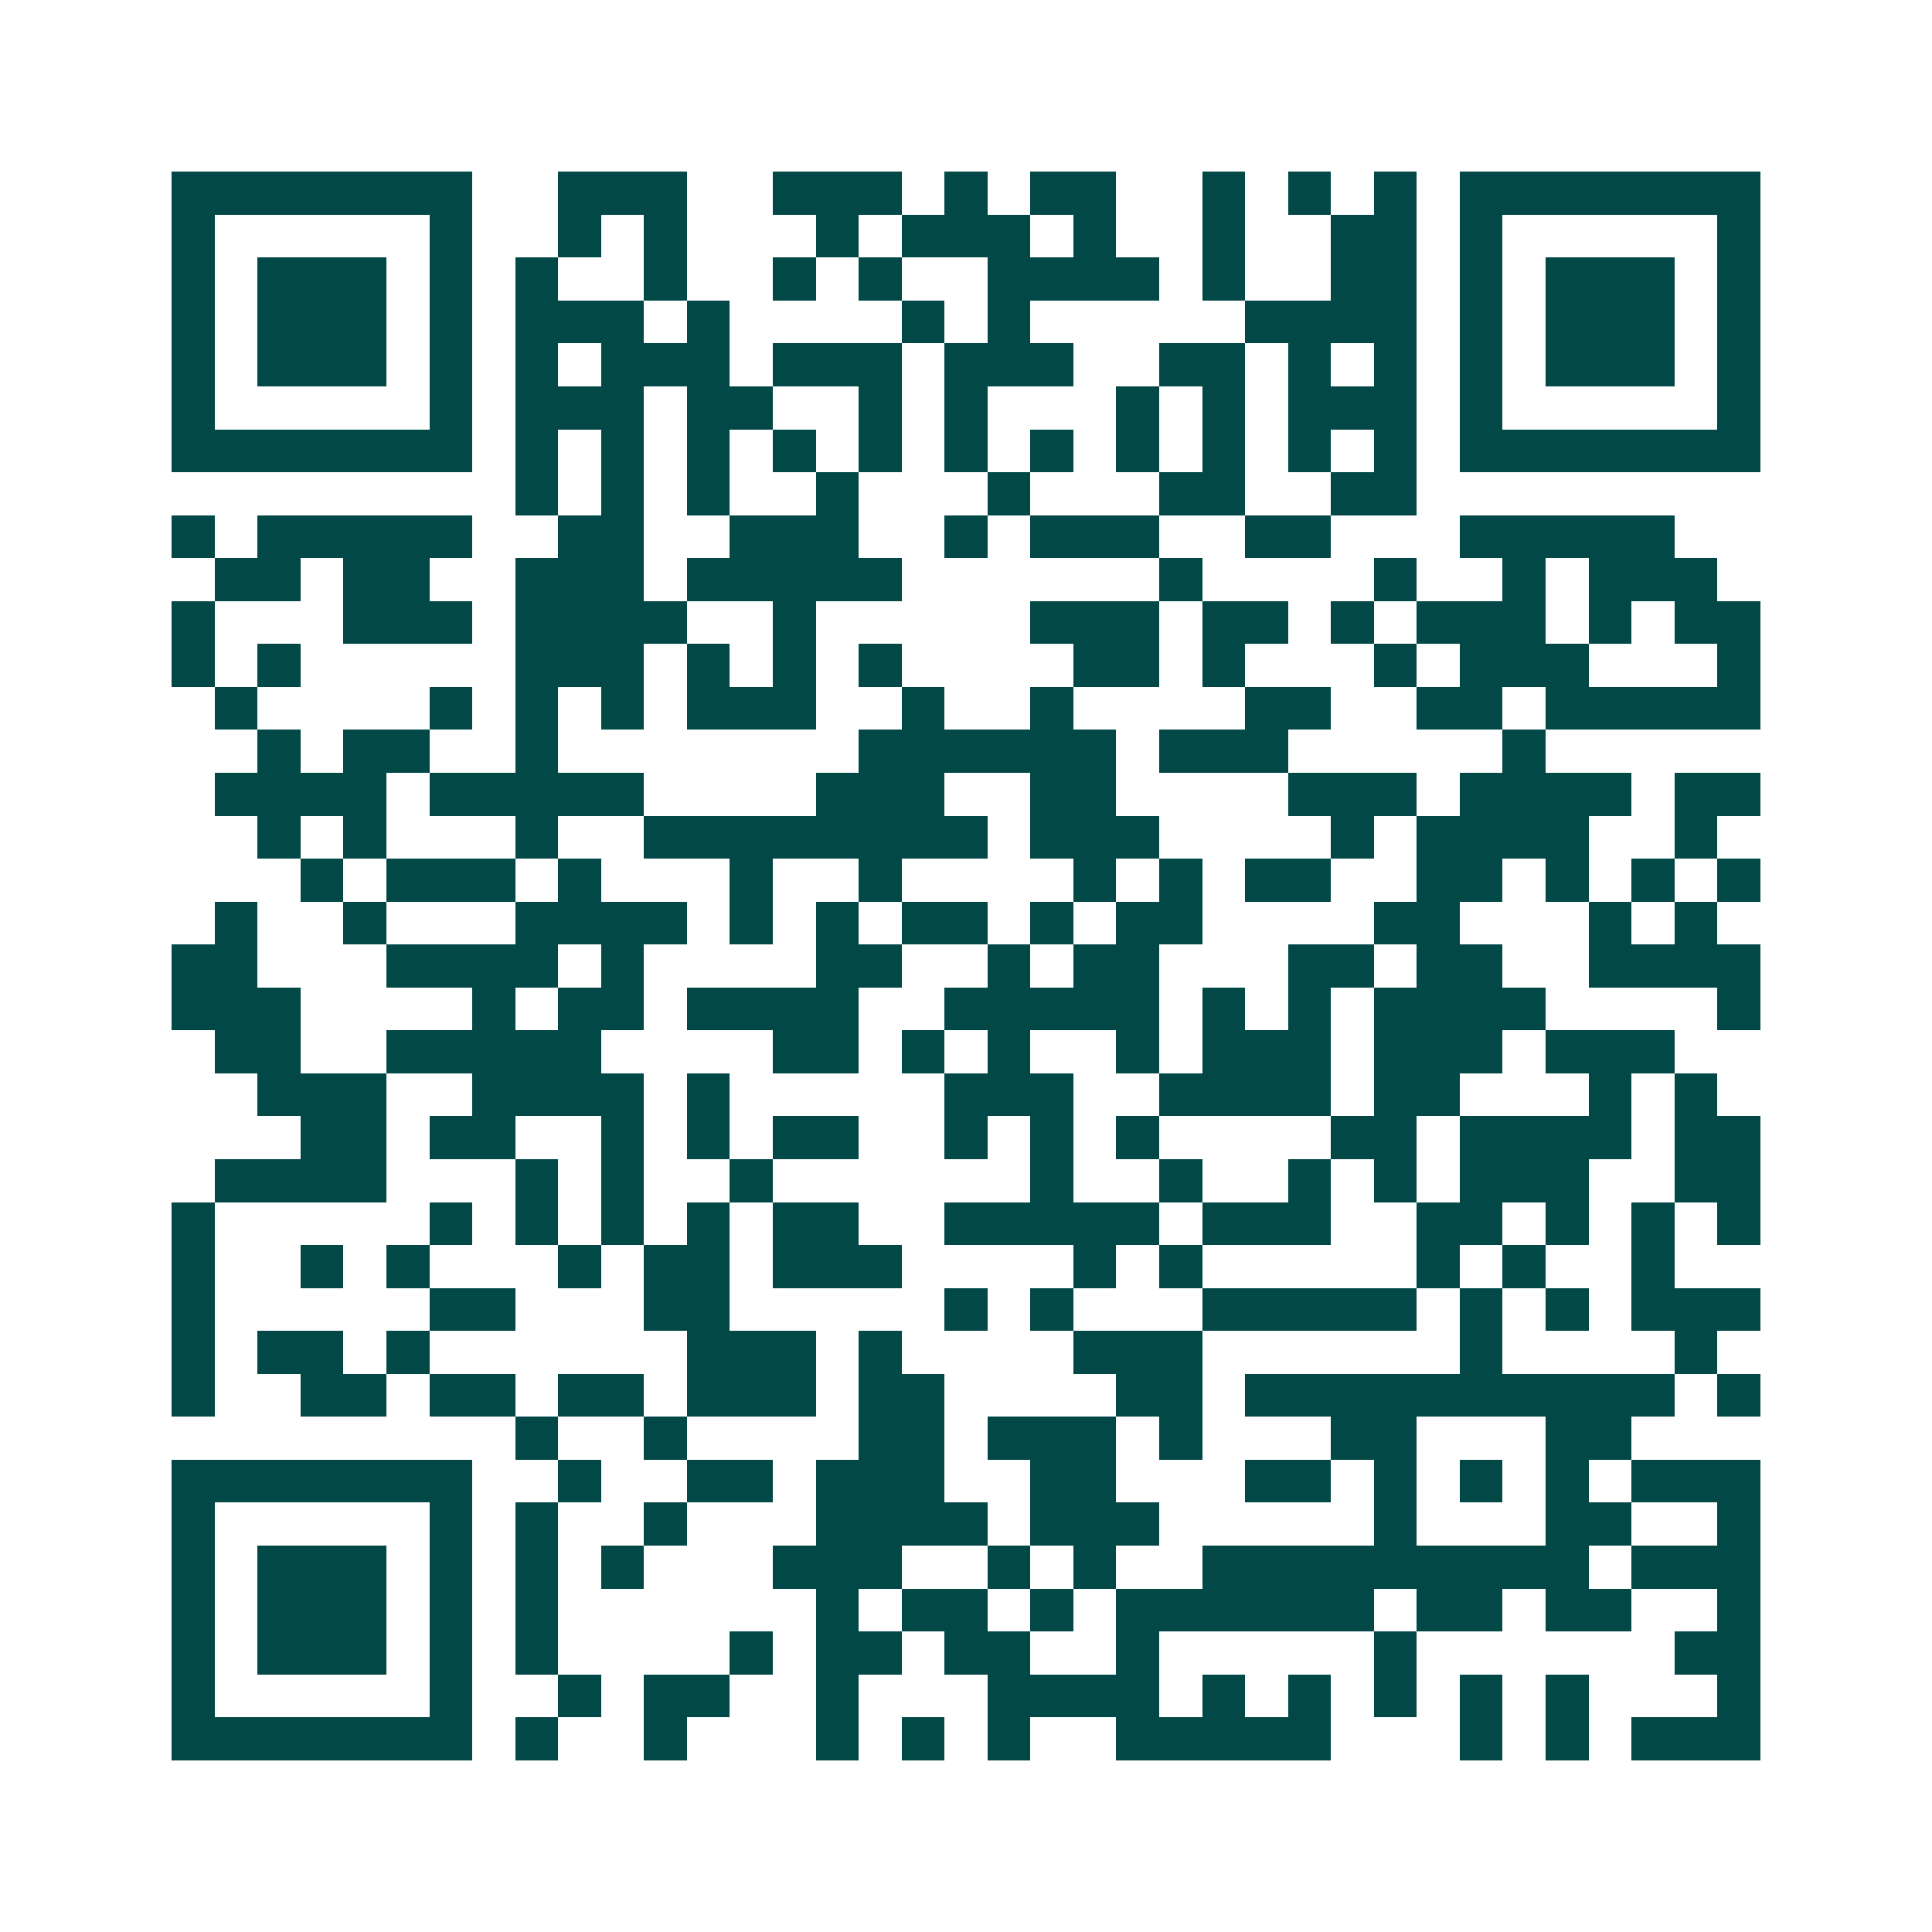 <svg xmlns="http://www.w3.org/2000/svg" width="200" height="200" viewBox="0 0 45 45" shape-rendering="crispEdges"><path fill="#ffffff" d="M0 0h45v45H0z"/><path stroke="#014847" d="M4 4.5h7m2 0h3m2 0h3m1 0h1m1 0h2m2 0h1m1 0h1m1 0h1m1 0h7M4 5.5h1m5 0h1m2 0h1m1 0h1m3 0h1m1 0h3m1 0h1m2 0h1m2 0h2m1 0h1m5 0h1M4 6.5h1m1 0h3m1 0h1m1 0h1m2 0h1m2 0h1m1 0h1m2 0h4m1 0h1m2 0h2m1 0h1m1 0h3m1 0h1M4 7.5h1m1 0h3m1 0h1m1 0h3m1 0h1m4 0h1m1 0h1m5 0h4m1 0h1m1 0h3m1 0h1M4 8.5h1m1 0h3m1 0h1m1 0h1m1 0h3m1 0h3m1 0h3m2 0h2m1 0h1m1 0h1m1 0h1m1 0h3m1 0h1M4 9.5h1m5 0h1m1 0h3m1 0h2m2 0h1m1 0h1m3 0h1m1 0h1m1 0h3m1 0h1m5 0h1M4 10.5h7m1 0h1m1 0h1m1 0h1m1 0h1m1 0h1m1 0h1m1 0h1m1 0h1m1 0h1m1 0h1m1 0h1m1 0h7M12 11.5h1m1 0h1m1 0h1m2 0h1m3 0h1m3 0h2m2 0h2M4 12.5h1m1 0h5m2 0h2m2 0h3m2 0h1m1 0h3m2 0h2m3 0h5M5 13.5h2m1 0h2m2 0h3m1 0h5m6 0h1m4 0h1m2 0h1m1 0h3M4 14.5h1m3 0h3m1 0h4m2 0h1m5 0h3m1 0h2m1 0h1m1 0h3m1 0h1m1 0h2M4 15.5h1m1 0h1m5 0h3m1 0h1m1 0h1m1 0h1m4 0h2m1 0h1m3 0h1m1 0h3m3 0h1M5 16.5h1m4 0h1m1 0h1m1 0h1m1 0h3m2 0h1m2 0h1m4 0h2m2 0h2m1 0h5M6 17.5h1m1 0h2m2 0h1m7 0h6m1 0h3m5 0h1M5 18.5h4m1 0h5m4 0h3m2 0h2m4 0h3m1 0h4m1 0h2M6 19.5h1m1 0h1m3 0h1m2 0h8m1 0h3m4 0h1m1 0h4m2 0h1M7 20.5h1m1 0h3m1 0h1m3 0h1m2 0h1m4 0h1m1 0h1m1 0h2m2 0h2m1 0h1m1 0h1m1 0h1M5 21.5h1m2 0h1m3 0h4m1 0h1m1 0h1m1 0h2m1 0h1m1 0h2m4 0h2m3 0h1m1 0h1M4 22.5h2m3 0h4m1 0h1m4 0h2m2 0h1m1 0h2m3 0h2m1 0h2m2 0h4M4 23.5h3m4 0h1m1 0h2m1 0h4m2 0h5m1 0h1m1 0h1m1 0h4m4 0h1M5 24.5h2m2 0h5m4 0h2m1 0h1m1 0h1m2 0h1m1 0h3m1 0h3m1 0h3M6 25.5h3m2 0h4m1 0h1m5 0h3m2 0h4m1 0h2m3 0h1m1 0h1M7 26.5h2m1 0h2m2 0h1m1 0h1m1 0h2m2 0h1m1 0h1m1 0h1m4 0h2m1 0h4m1 0h2M5 27.5h4m3 0h1m1 0h1m2 0h1m6 0h1m2 0h1m2 0h1m1 0h1m1 0h3m2 0h2M4 28.5h1m5 0h1m1 0h1m1 0h1m1 0h1m1 0h2m2 0h5m1 0h3m2 0h2m1 0h1m1 0h1m1 0h1M4 29.5h1m2 0h1m1 0h1m3 0h1m1 0h2m1 0h3m4 0h1m1 0h1m5 0h1m1 0h1m2 0h1M4 30.5h1m5 0h2m3 0h2m5 0h1m1 0h1m3 0h5m1 0h1m1 0h1m1 0h3M4 31.5h1m1 0h2m1 0h1m6 0h3m1 0h1m4 0h3m6 0h1m4 0h1M4 32.5h1m2 0h2m1 0h2m1 0h2m1 0h3m1 0h2m4 0h2m1 0h10m1 0h1M12 33.5h1m2 0h1m4 0h2m1 0h3m1 0h1m3 0h2m3 0h2M4 34.5h7m2 0h1m2 0h2m1 0h3m2 0h2m3 0h2m1 0h1m1 0h1m1 0h1m1 0h3M4 35.5h1m5 0h1m1 0h1m2 0h1m3 0h4m1 0h3m5 0h1m3 0h2m2 0h1M4 36.5h1m1 0h3m1 0h1m1 0h1m1 0h1m3 0h3m2 0h1m1 0h1m2 0h9m1 0h3M4 37.5h1m1 0h3m1 0h1m1 0h1m6 0h1m1 0h2m1 0h1m1 0h6m1 0h2m1 0h2m2 0h1M4 38.5h1m1 0h3m1 0h1m1 0h1m4 0h1m1 0h2m1 0h2m2 0h1m5 0h1m6 0h2M4 39.5h1m5 0h1m2 0h1m1 0h2m2 0h1m3 0h4m1 0h1m1 0h1m1 0h1m1 0h1m1 0h1m3 0h1M4 40.5h7m1 0h1m2 0h1m3 0h1m1 0h1m1 0h1m2 0h5m3 0h1m1 0h1m1 0h3"/></svg>
